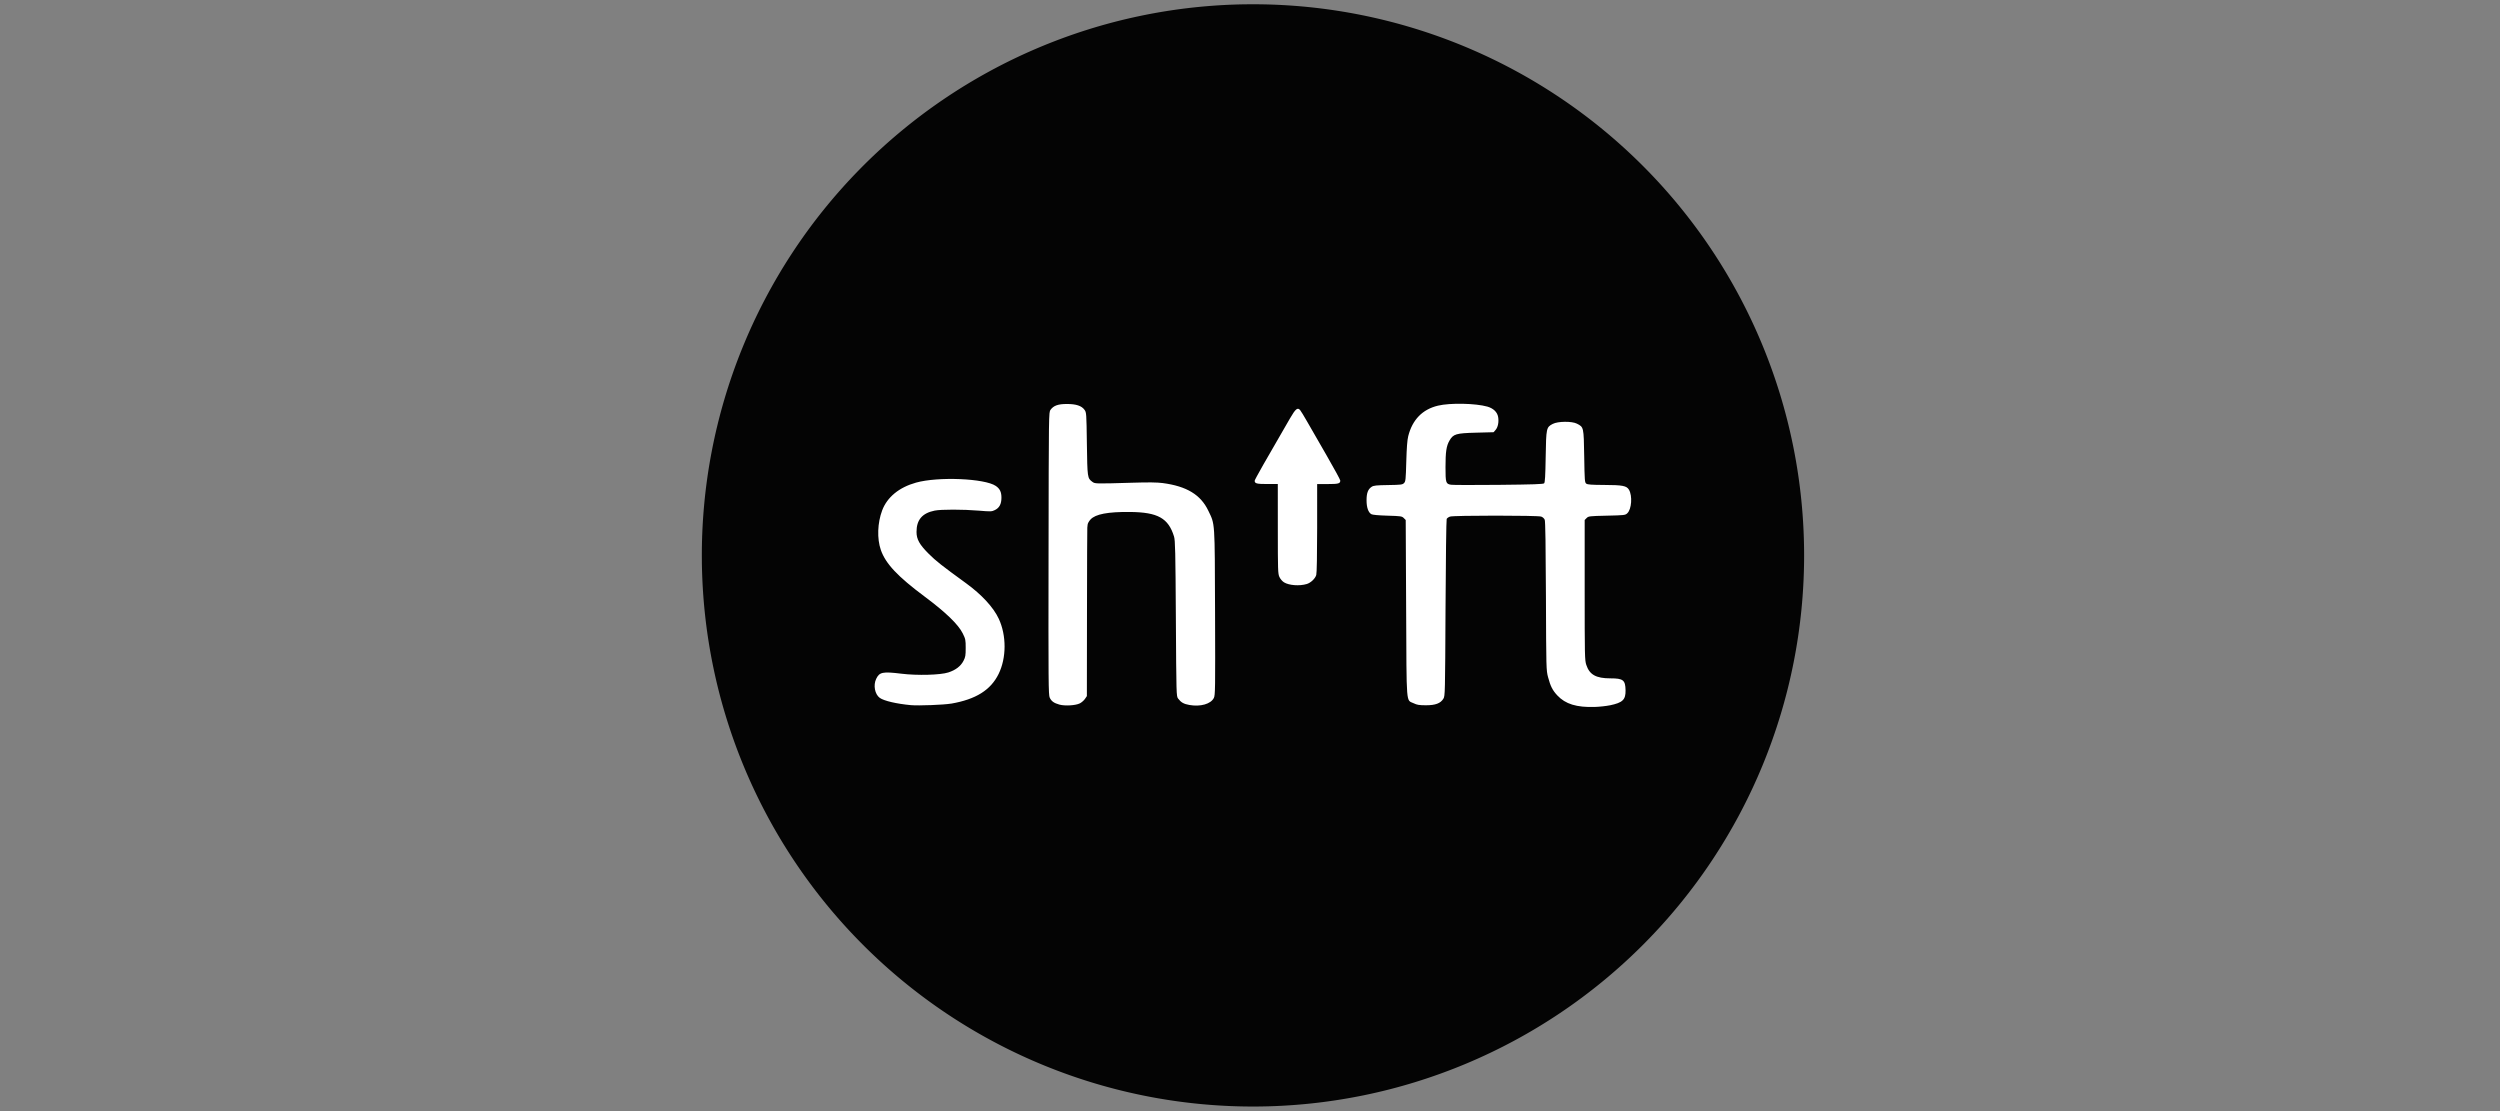 <?xml version="1.0" encoding="UTF-8" standalone="no"?>
<!-- Created with Inkscape (http://www.inkscape.org/) -->

<svg
   width="162mm"
   height="72mm"
   viewBox="0 0 162 72"
   version="1.1"
   id="svg1"
   xml:space="preserve"
   xmlns="http://www.w3.org/2000/svg"
   xmlns:svg="http://www.w3.org/2000/svg"><rect x="0" y="0" width="162" height="72" fill="#808080" stroke="none"/><defs
     id="defs1"><style
       id="style1">.a{fill:#4495d1;}</style><style
       id="style344">.a{fill:#4495d1;}</style><style
       id="style344-1">.a{fill:#4495d1;}</style></defs><g
     id="layer1"
     transform="translate(-344.983)"><path
       style="fill:none;stroke:none;stroke-width:0.265px;stroke-linecap:butt;stroke-linejoin:miter;stroke-opacity:1"
       d="M 344.752,38.894 H 507.735"
       id="path11-2" /><g
       id="g13"
       transform="matrix(1.859,0,0,1.859,-349.525,76.713)"><path
         style="fill:#040404;fill-opacity:1;stroke:none;stroke-width:2.055;stroke-linecap:round;stroke-linejoin:round"
         id="path13"
         d="m 417.307,-41.117 a 19.211,19.211 0 0 1 19.172,19.19 19.211,19.211 0 0 1 -19.129,19.232 19.211,19.211 0 0 1 -19.293,-19.068 19.211,19.211 0 0 1 19.007,-19.353" /><path
         style="fill:#ffffff;fill-opacity:1;stroke-width:0.085"
         d="m 429.711,-16.68 c 0.445,-0.093 0.55,-0.195 0.544,-0.525 -0.007,-0.356 -0.081,-0.415 -0.526,-0.415 -0.503,0 -0.73,-0.127 -0.843,-0.471 -0.053,-0.162 -0.056,-0.303 -0.056,-2.61 v -2.439 l 0.068,-0.068 c 0.065,-0.065 0.092,-0.069 0.706,-0.083 0.62,-0.014 0.641,-0.017 0.713,-0.085 0.149,-0.14 0.182,-0.605 0.058,-0.817 -0.081,-0.14 -0.221,-0.167 -0.876,-0.169 -0.428,-0.002 -0.567,-0.012 -0.612,-0.045 -0.055,-0.04 -0.059,-0.095 -0.073,-0.953 -0.017,-1.026 -0.015,-1.016 -0.256,-1.139 -0.175,-0.089 -0.663,-0.084 -0.84,0.009 -0.225,0.117 -0.23,0.141 -0.247,1.146 -0.011,0.671 -0.024,0.896 -0.054,0.925 -0.03,0.03 -0.373,0.042 -1.585,0.054 -0.851,0.008 -1.597,0.007 -1.66,-0.004 -0.181,-0.03 -0.193,-0.066 -0.193,-0.612 0,-0.538 0.03,-0.74 0.139,-0.928 0.132,-0.229 0.227,-0.257 0.931,-0.275 l 0.607,-0.016 0.069,-0.08 c 0.083,-0.096 0.118,-0.275 0.089,-0.449 -0.029,-0.171 -0.165,-0.303 -0.374,-0.363 -0.413,-0.117 -1.298,-0.135 -1.722,-0.034 -0.542,0.129 -0.893,0.489 -1.038,1.062 -0.034,0.134 -0.054,0.401 -0.068,0.884 -0.018,0.642 -0.024,0.697 -0.08,0.754 -0.055,0.055 -0.104,0.061 -0.553,0.068 -0.412,0.006 -0.506,0.016 -0.573,0.06 -0.129,0.085 -0.179,0.215 -0.179,0.471 0,0.25 0.06,0.423 0.168,0.485 0.039,0.023 0.252,0.042 0.562,0.051 0.469,0.014 0.503,0.019 0.567,0.083 l 0.068,0.068 0.015,3.08 c 0.017,3.485 -0.008,3.177 0.264,3.309 0.114,0.056 0.19,0.068 0.423,0.069 0.333,0.001 0.514,-0.067 0.612,-0.23 0.058,-0.095 0.059,-0.176 0.074,-3.156 0.008,-1.682 0.026,-3.081 0.04,-3.109 0.014,-0.028 0.066,-0.065 0.116,-0.082 0.126,-0.044 3.053,-0.044 3.179,-1.72e-4 0.054,0.019 0.104,0.065 0.123,0.112 0.022,0.054 0.035,0.908 0.042,2.661 0.009,2.546 0.01,2.585 0.075,2.828 0.082,0.31 0.156,0.456 0.322,0.633 0.283,0.302 0.673,0.422 1.311,0.401 0.164,-0.005 0.399,-0.031 0.522,-0.057 z m -22.963,-0.059 c 0.862,-0.15 1.377,-0.473 1.653,-1.034 0.276,-0.562 0.278,-1.341 0.005,-1.926 -0.184,-0.395 -0.592,-0.838 -1.136,-1.234 -0.86,-0.625 -1.051,-0.776 -1.304,-1.028 -0.322,-0.321 -0.426,-0.506 -0.426,-0.762 -7e-4,-0.422 0.198,-0.656 0.631,-0.744 0.225,-0.046 0.989,-0.045 1.54,9.91e-4 0.419,0.035 0.451,0.034 0.56,-0.02 0.157,-0.077 0.227,-0.208 0.229,-0.426 0.002,-0.201 -0.053,-0.317 -0.198,-0.416 -0.383,-0.262 -2.011,-0.33 -2.779,-0.115 -0.59,0.165 -1.005,0.505 -1.18,0.967 -0.165,0.437 -0.184,0.986 -0.047,1.38 0.166,0.478 0.584,0.923 1.526,1.625 0.737,0.549 1.175,0.973 1.329,1.284 0.097,0.196 0.103,0.227 0.103,0.508 0,0.262 -0.009,0.317 -0.076,0.447 -0.096,0.187 -0.273,0.323 -0.529,0.406 -0.279,0.09 -1.08,0.112 -1.634,0.044 -0.655,-0.08 -0.766,-0.058 -0.88,0.177 -0.109,0.224 -0.049,0.541 0.125,0.666 0.145,0.104 0.585,0.207 1.084,0.253 0.264,0.024 1.149,-0.01 1.403,-0.054 z m 4.484,-0.008 c 0.061,-0.032 0.142,-0.102 0.179,-0.156 l 0.067,-0.099 0.004,-2.92 c 0.002,-1.606 0.007,-2.933 0.011,-2.95 0.004,-0.016 0.009,-0.064 0.011,-0.105 0.002,-0.041 0.047,-0.123 0.101,-0.181 0.171,-0.187 0.607,-0.27 1.38,-0.262 0.967,0.01 1.334,0.215 1.531,0.856 0.041,0.134 0.05,0.504 0.064,2.86 0.016,2.674 0.017,2.707 0.078,2.788 0.101,0.135 0.196,0.189 0.395,0.224 0.386,0.068 0.744,-0.034 0.85,-0.243 0.05,-0.098 0.052,-0.276 0.043,-2.984 -0.011,-3.23 6.7e-4,-3.053 -0.235,-3.545 -0.266,-0.558 -0.755,-0.854 -1.592,-0.964 -0.189,-0.025 -0.498,-0.029 -1.044,-0.012 -1.321,0.039 -1.312,0.039 -1.408,-0.032 -0.17,-0.126 -0.172,-0.142 -0.189,-1.325 -0.015,-1.072 -0.016,-1.091 -0.083,-1.184 -0.1,-0.14 -0.294,-0.204 -0.619,-0.203 -0.303,5.94e-4 -0.458,0.056 -0.565,0.203 -0.062,0.084 -0.062,0.086 -0.069,5.008 -0.007,4.534 -0.004,4.932 0.042,5.028 0.059,0.124 0.146,0.186 0.334,0.239 0.191,0.054 0.57,0.032 0.713,-0.042 z m 7.91,-4.161 c 0.143,-0.044 0.297,-0.191 0.332,-0.317 0.019,-0.068 0.03,-0.693 0.031,-1.639 l 1.3e-4,-1.529 h 0.367 c 0.376,0 0.439,-0.017 0.439,-0.122 0,-0.028 -0.216,-0.424 -0.48,-0.882 -0.264,-0.457 -0.569,-0.986 -0.676,-1.175 -0.108,-0.189 -0.216,-0.367 -0.242,-0.397 -0.091,-0.106 -0.159,-0.051 -0.358,0.292 -0.839,1.444 -1.228,2.131 -1.228,2.168 0,0.097 0.069,0.115 0.439,0.115 h 0.367 l 6.6e-4,1.559 c 5.3e-4,1.456 0.004,1.567 0.056,1.681 0.033,0.071 0.099,0.149 0.161,0.187 0.174,0.108 0.541,0.134 0.792,0.058 z"
         id="path1-0" /></g></g></svg>
